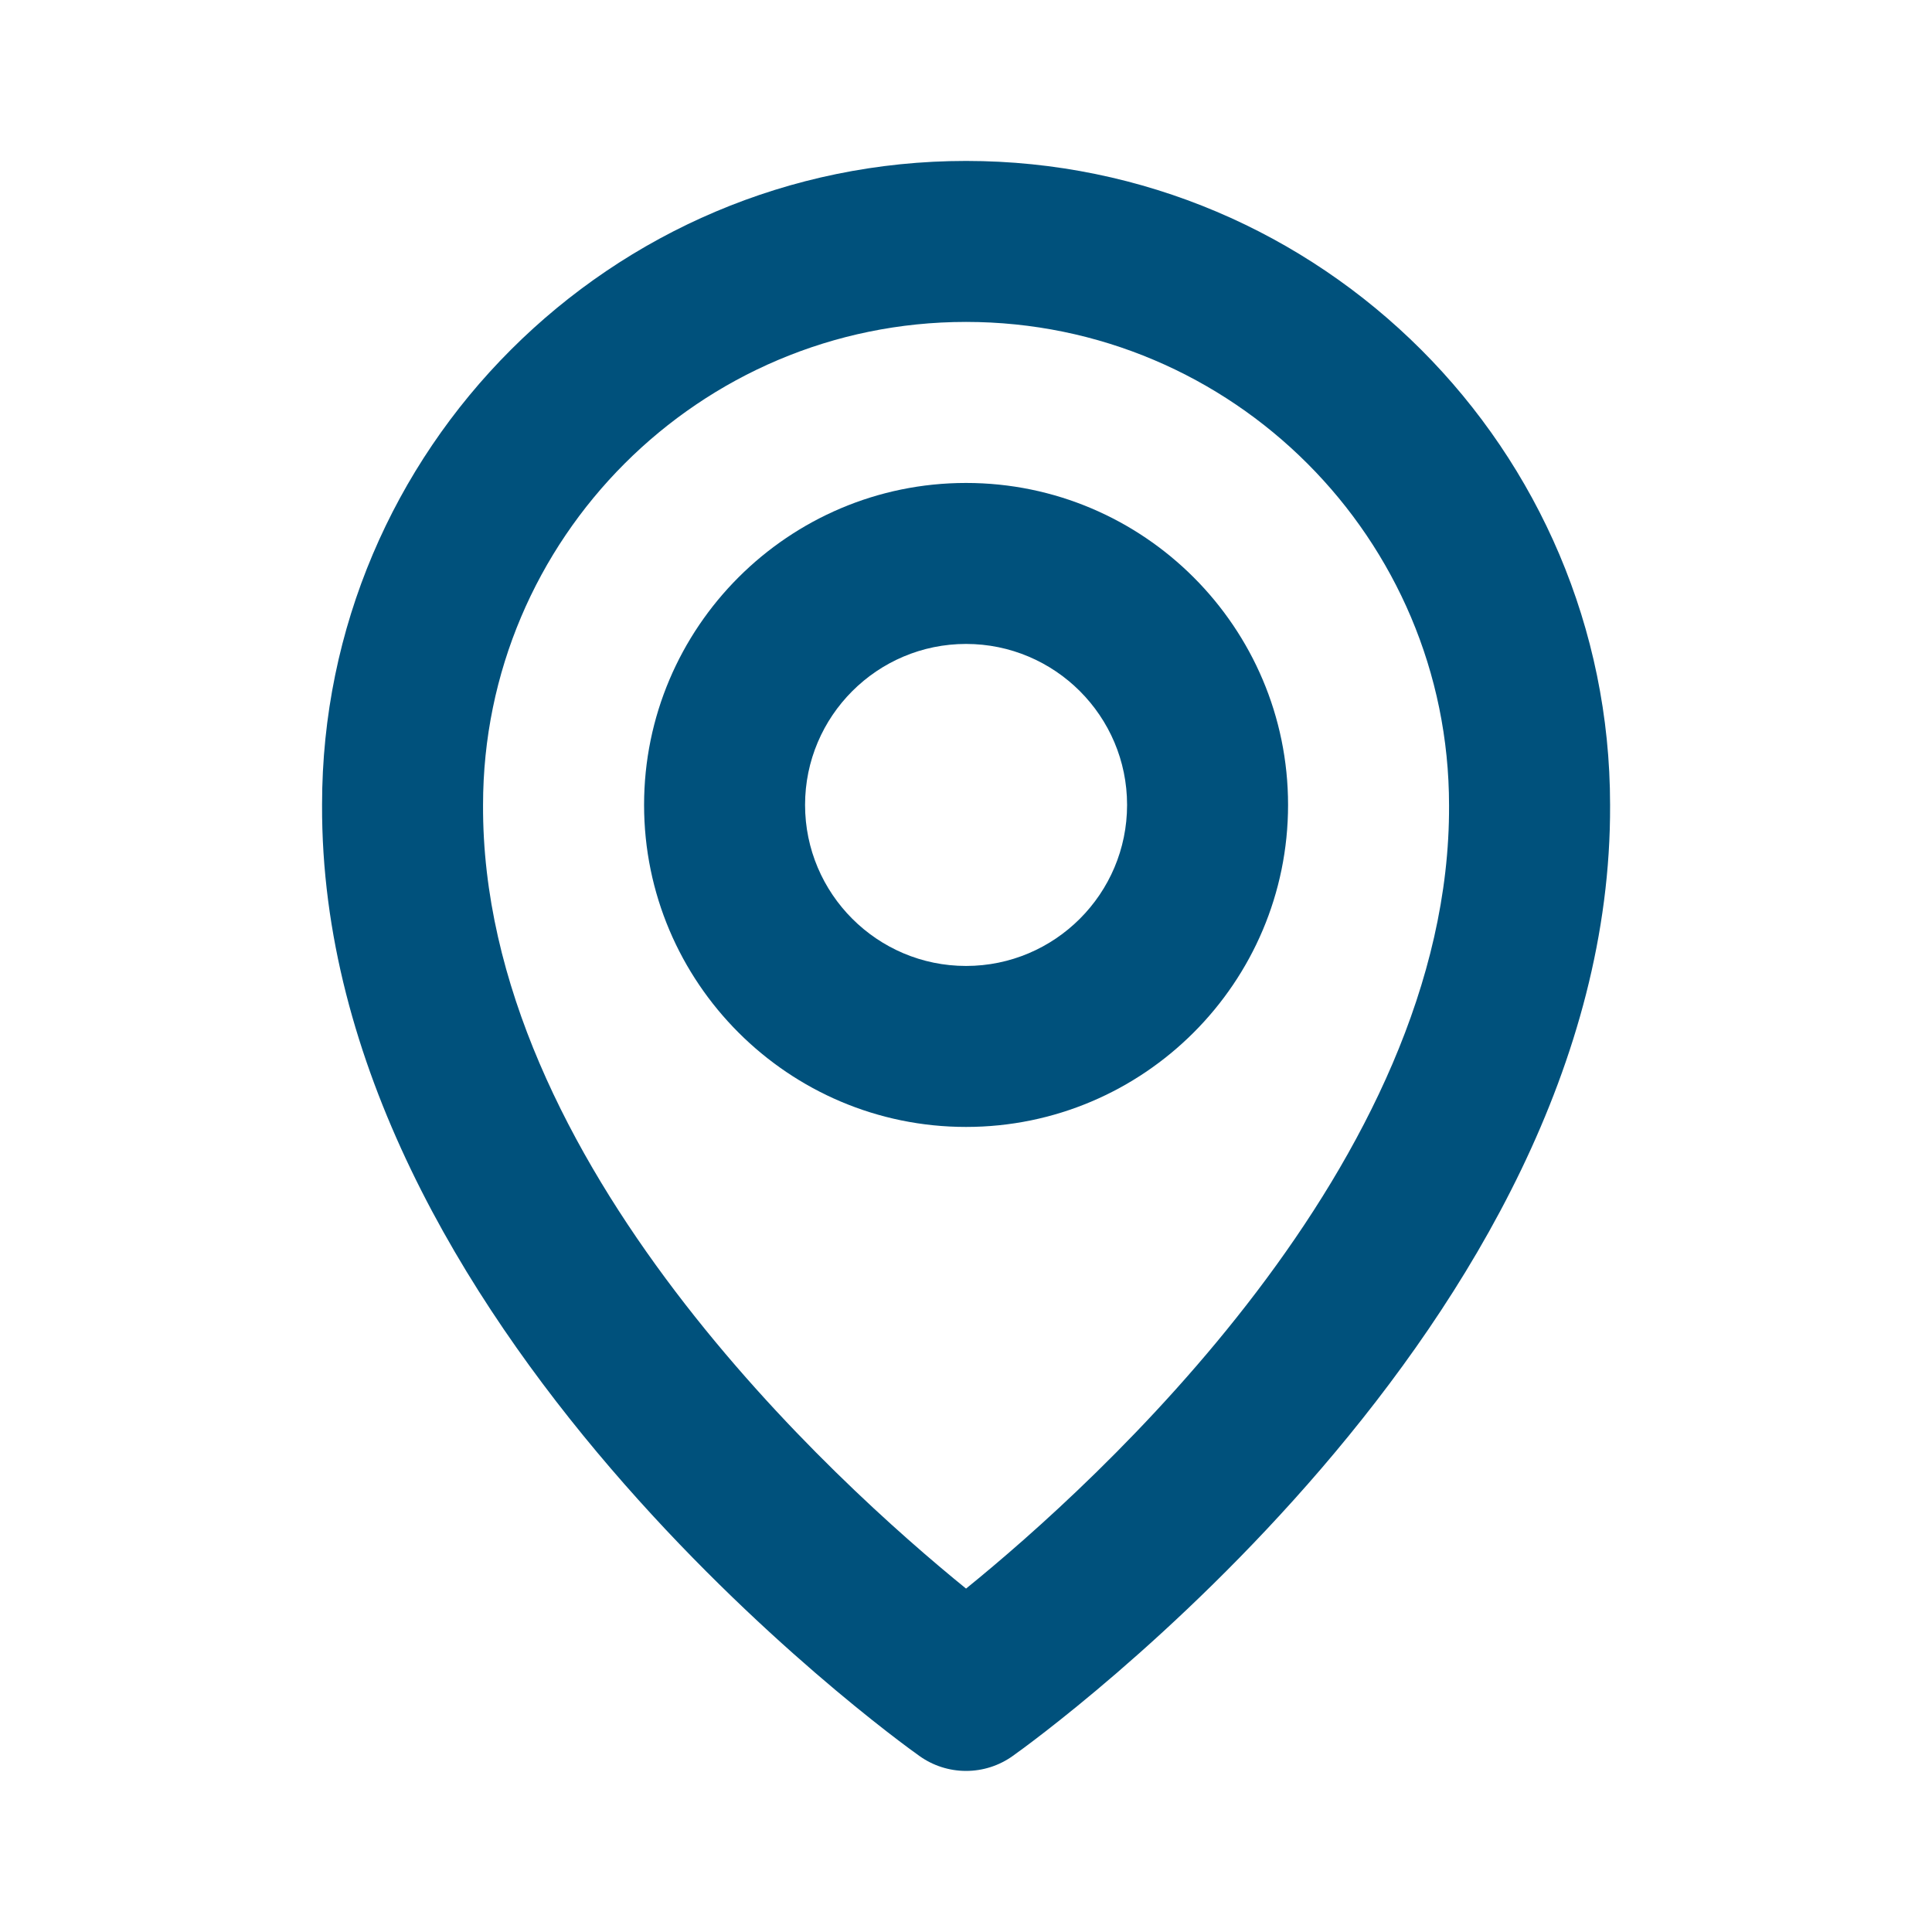 <svg width="40" height="40" viewBox="0 0 40 40" fill="none" xmlns="http://www.w3.org/2000/svg">
<g id="Icon / map">
<g id="icon">
<path d="M20.001 23.332C23.678 23.332 26.668 20.342 26.668 16.665C26.668 12.989 23.678 9.999 20.001 9.999C16.325 9.999 13.335 12.989 13.335 16.665C13.335 20.342 16.325 23.332 20.001 23.332ZM20.001 13.332C21.84 13.332 23.335 14.827 23.335 16.665C23.335 18.504 21.84 19.999 20.001 19.999C18.163 19.999 16.668 18.504 16.668 16.665C16.668 14.827 18.163 13.332 20.001 13.332Z" fill="#00517C"/>
<path d="M19.035 36.355C19.317 36.557 19.655 36.665 20.001 36.665C20.348 36.665 20.686 36.557 20.968 36.355C21.475 35.997 33.383 27.399 33.335 16.665C33.335 9.314 27.353 3.332 20.001 3.332C12.65 3.332 6.668 9.314 6.668 16.657C6.62 27.399 18.528 35.997 19.035 36.355ZM20.001 6.665C25.516 6.665 30.001 11.15 30.001 16.674C30.036 24.07 22.688 30.712 20.001 32.89C17.316 30.71 9.966 24.067 10.001 16.665C10.001 11.15 14.486 6.665 20.001 6.665Z" fill="#00517C"/>
</g>
</g>
</svg>
